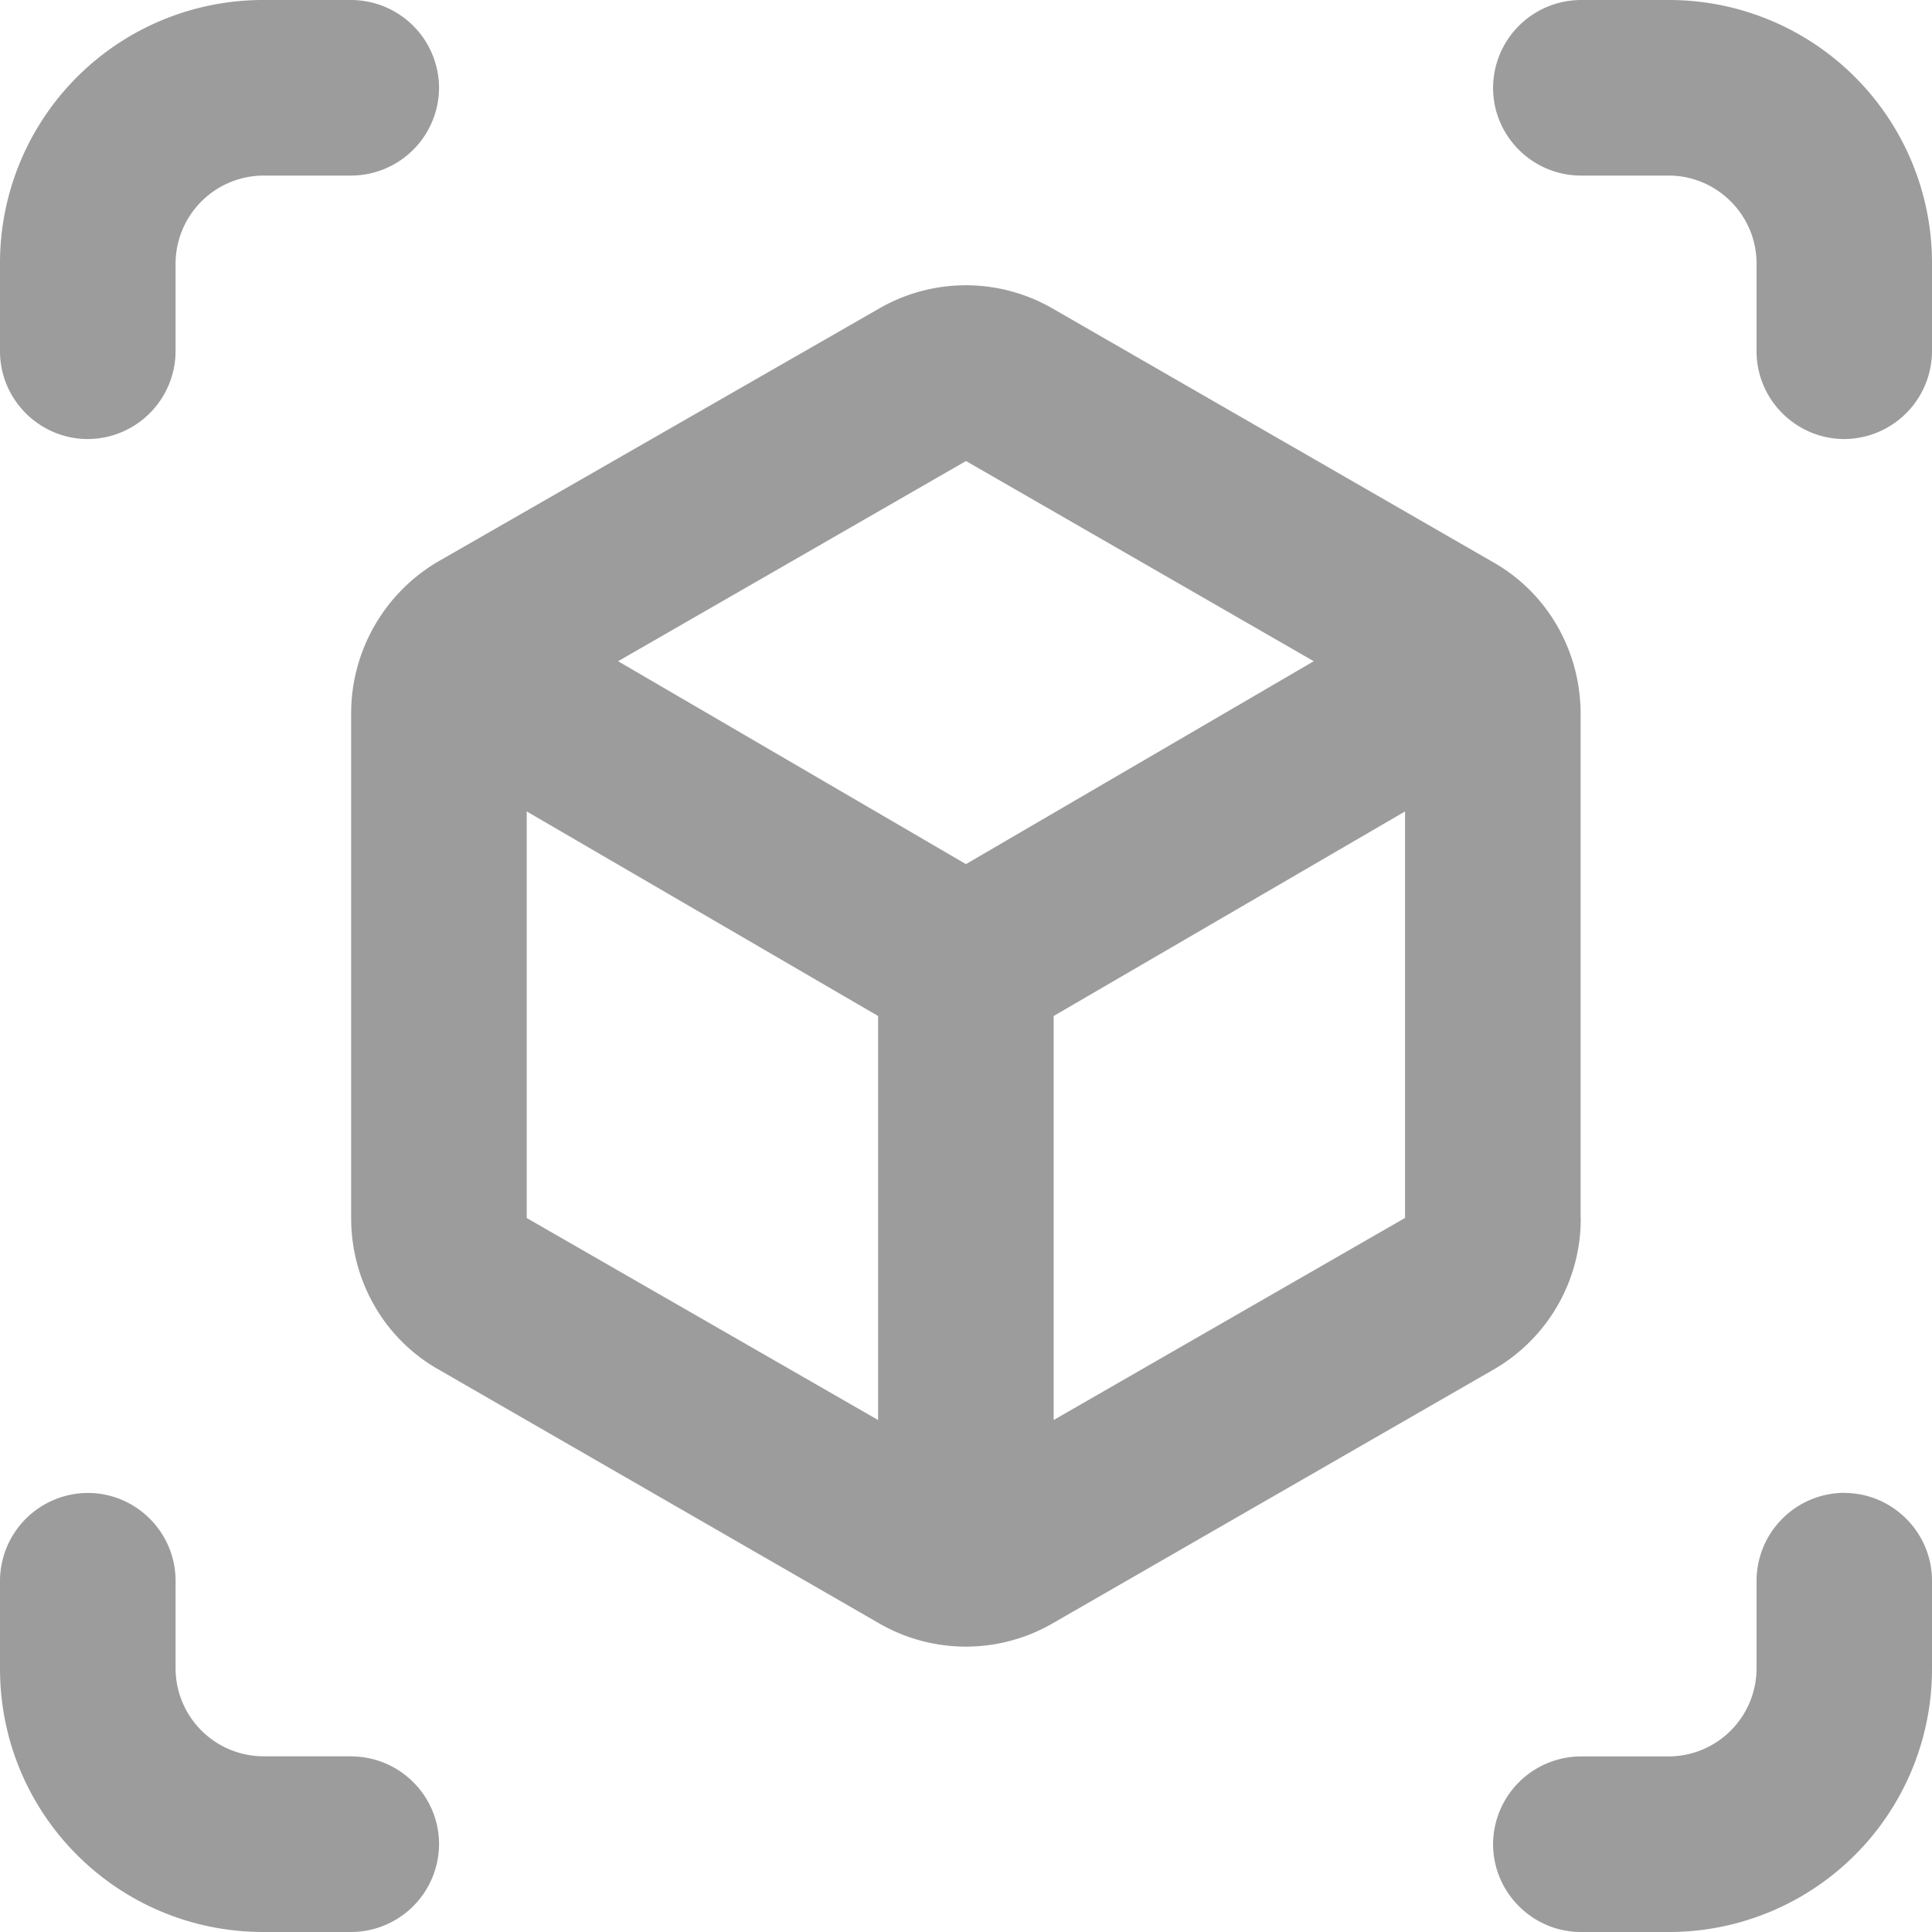 <svg width="16" height="16" fill="none" xmlns="http://www.w3.org/2000/svg"><path d="M.728 3.636a.73.73 0 0 0 .726-.727v-.727a.731.731 0 0 1 .728-.728h.727a.73.73 0 0 0 .727-.726A.73.73 0 0 0 2.909 0h-.727A2.178 2.178 0 0 0 0 2.182v.727c0 .4.327.727.728.727Zm2.181 10.909h-.727a.73.73 0 0 1-.728-.727v-.727c0-.4-.327-.727-.726-.727a.73.73 0 0 0-.728.727v.727C0 15.026.974 16 2.182 16h.727a.73.73 0 0 0 .727-.728c0-.4-.327-.726-.727-.726v-.001ZM13.82 0h-.727a.73.73 0 0 0-.728.728c0 .399.327.726.728.726h.726c.4 0 .728.327.728.728v.727c0 .4.327.727.728.727A.73.73 0 0 0 16 2.909v-.727A2.178 2.178 0 0 0 13.818 0Zm1.454 12.363a.73.73 0 0 0-.727.728v.727a.73.73 0 0 1-.728.728h-.726a.73.73 0 0 0-.728.726c0 .4.327.728.728.728h.726A2.178 2.178 0 0 0 16 13.818v-.727c0-.4-.327-.727-.726-.727v-.001Zm-2.184-2.276V5.913c0-.524-.276-1.004-.726-1.258L8.726 2.56a1.437 1.437 0 0 0-1.454 0L3.636 4.646a1.458 1.458 0 0 0-.728 1.266v4.174c0 .524.276 1.004.728 1.258l3.636 2.095a1.436 1.436 0 0 0 1.454 0l3.638-2.094a1.44 1.44 0 0 0 .727-1.258h-.002ZM7.272 11.76l-2.91-1.673V6.72l2.91 1.694v3.346Zm.727-4.604-2.88-1.68L8 3.818l2.88 1.658L8 7.156Zm3.636 2.931L8.726 11.76V8.414l2.91-1.694v3.367Z" fill="#9C9C9C"/></svg>